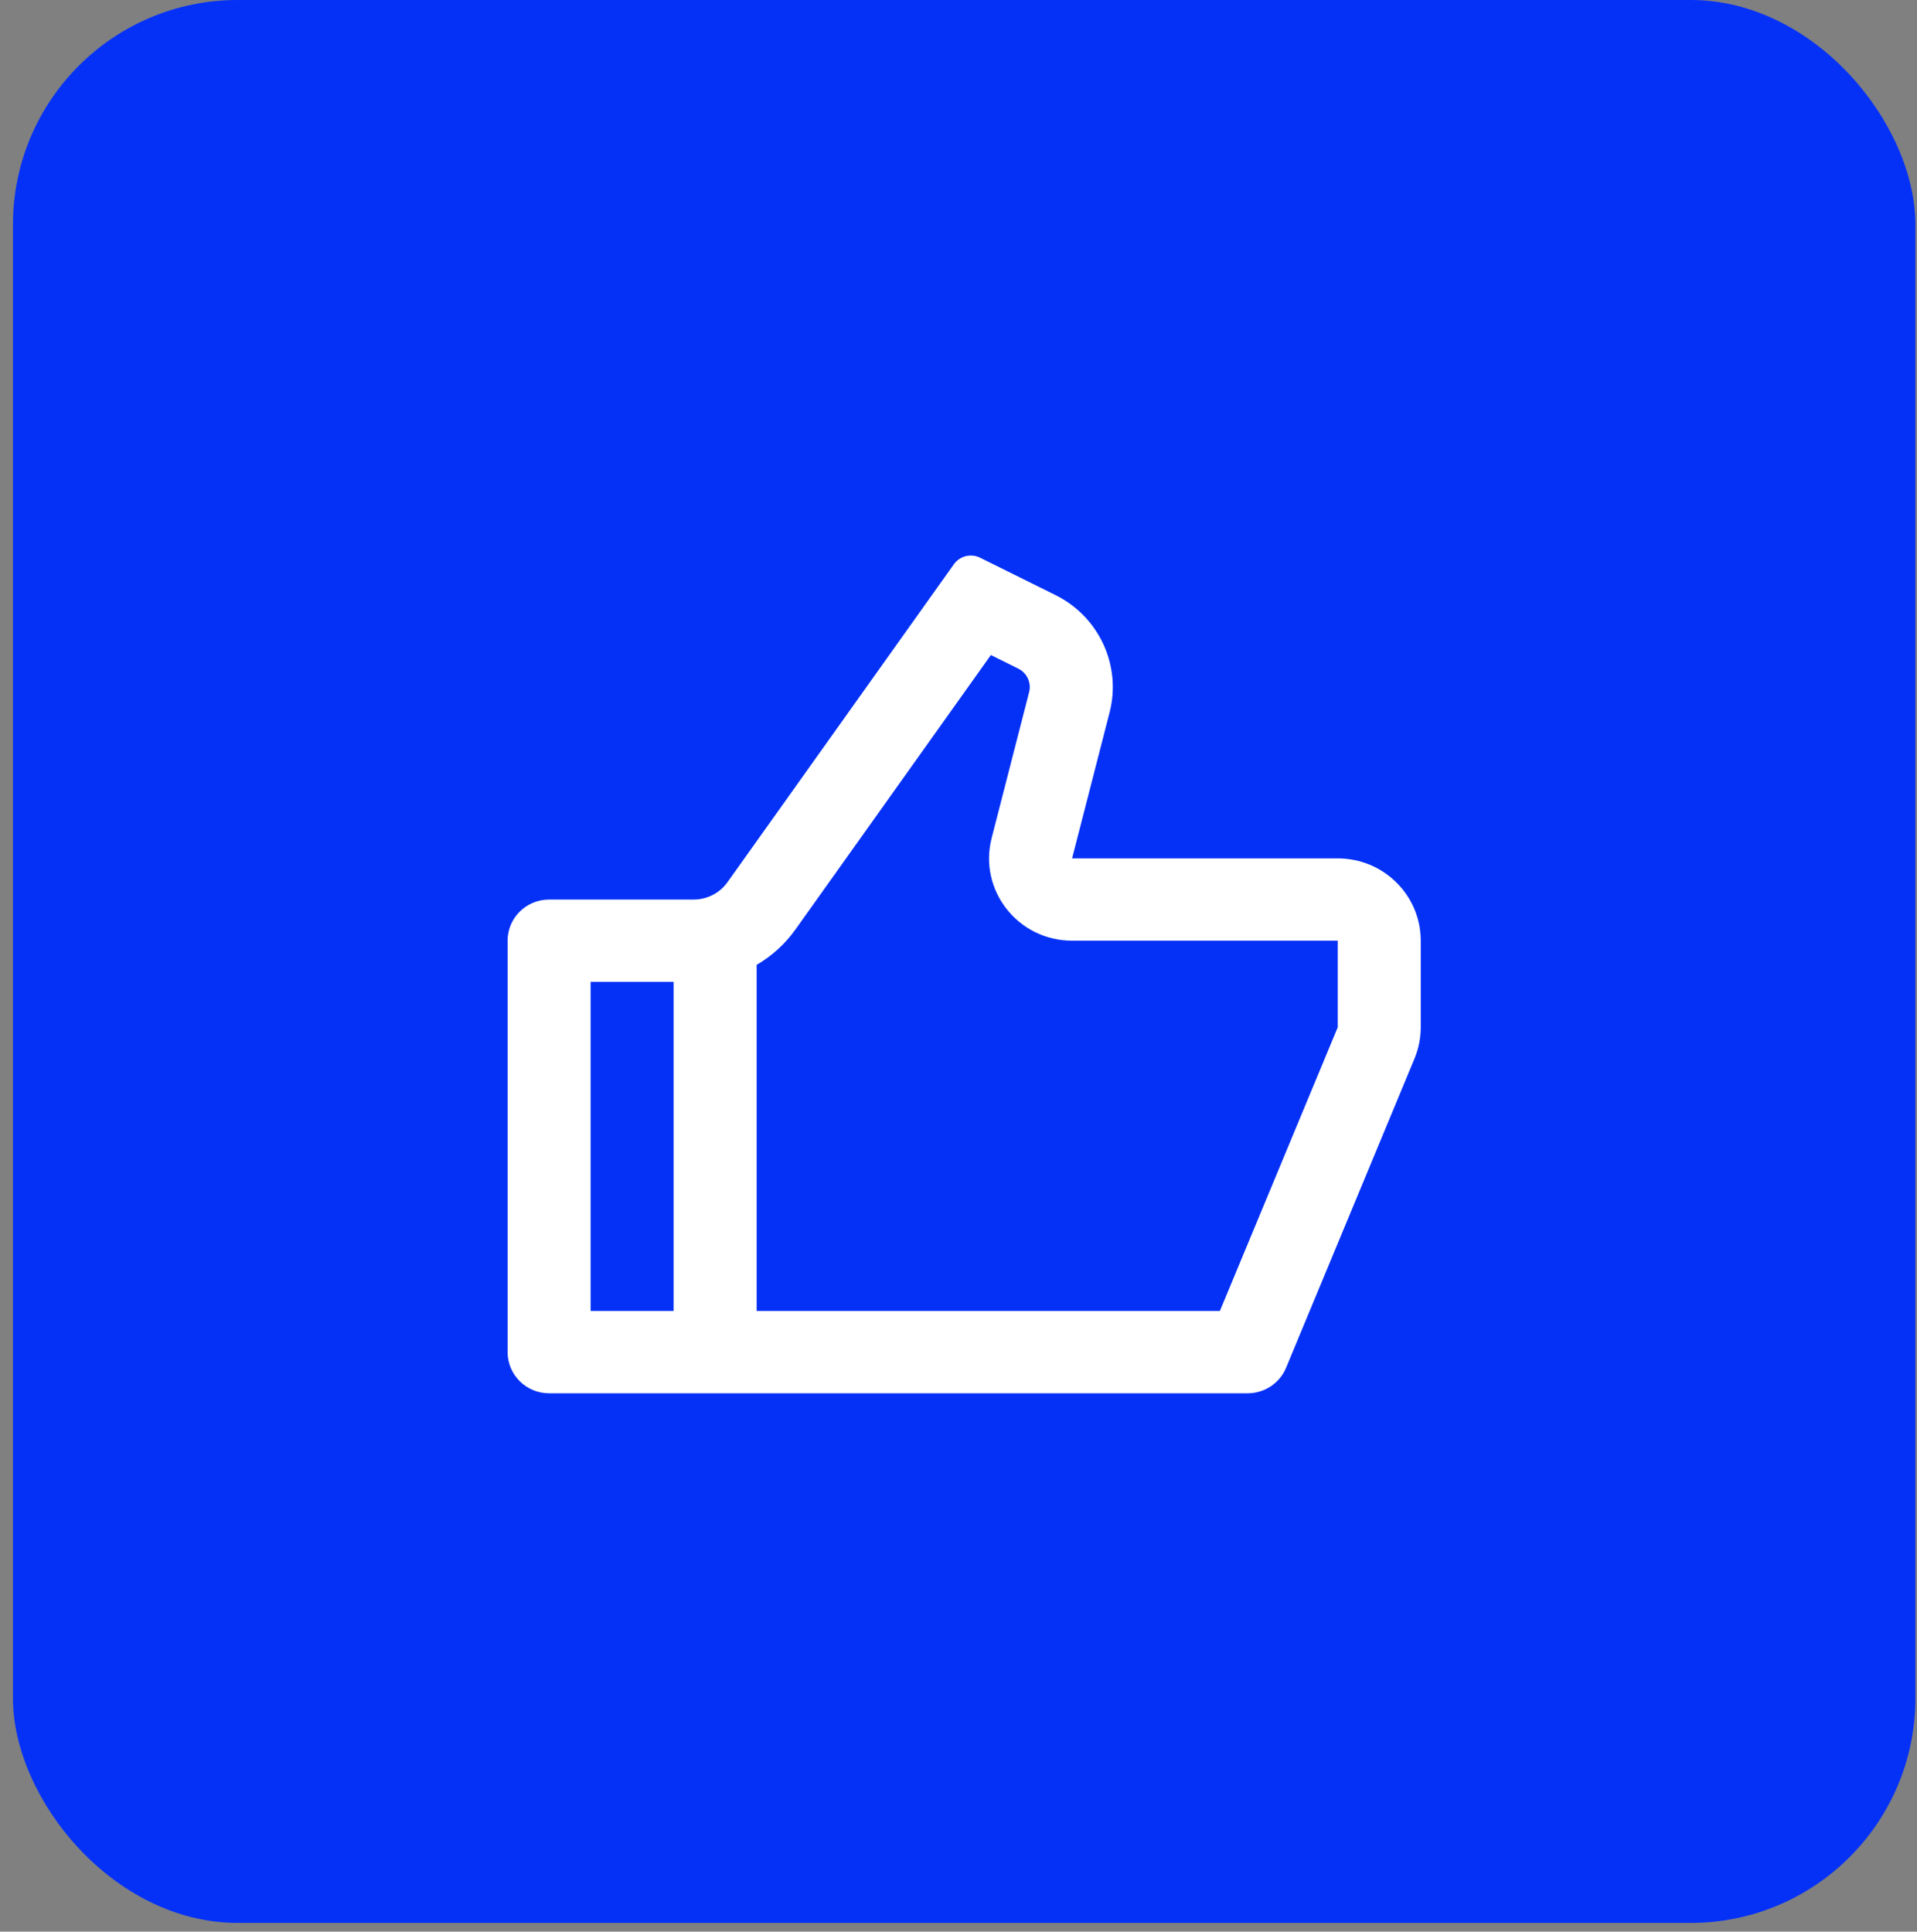 <?xml version="1.0" encoding="UTF-8"?> <svg xmlns="http://www.w3.org/2000/svg" width="128" height="129" viewBox="0 0 128 129" fill="none"><rect x="0" y="0" width="128" height="129" fill="#808080" stroke="none"/><rect x="0.865" width="127.027" height="128.417" rx="15" fill="#0531F7"></rect><path d="M71.584 57.326H89.323C92.384 57.326 94.865 59.786 94.865 62.821V68.604C94.865 69.321 94.724 70.032 94.448 70.696L85.872 91.344C85.444 92.374 84.432 93.046 83.309 93.046H36.664C35.133 93.046 33.893 91.816 33.893 90.298V62.821C33.893 61.304 35.133 60.074 36.664 60.074H46.314C47.215 60.074 48.059 59.64 48.578 58.911L63.692 37.683C64.087 37.129 64.832 36.943 65.444 37.247L70.472 39.739C73.386 41.184 74.892 44.447 74.088 47.578L71.584 57.326ZM50.522 64.436V87.55H81.453L89.323 68.604V62.821H71.584C67.968 62.821 65.321 59.444 66.213 55.97L68.716 46.222C68.877 45.596 68.576 44.943 67.993 44.654L66.161 43.746L53.107 62.08C52.414 63.053 51.529 63.85 50.522 64.436ZM44.979 65.569H39.436V87.55H44.979V65.569Z" fill="white"></path></svg> 